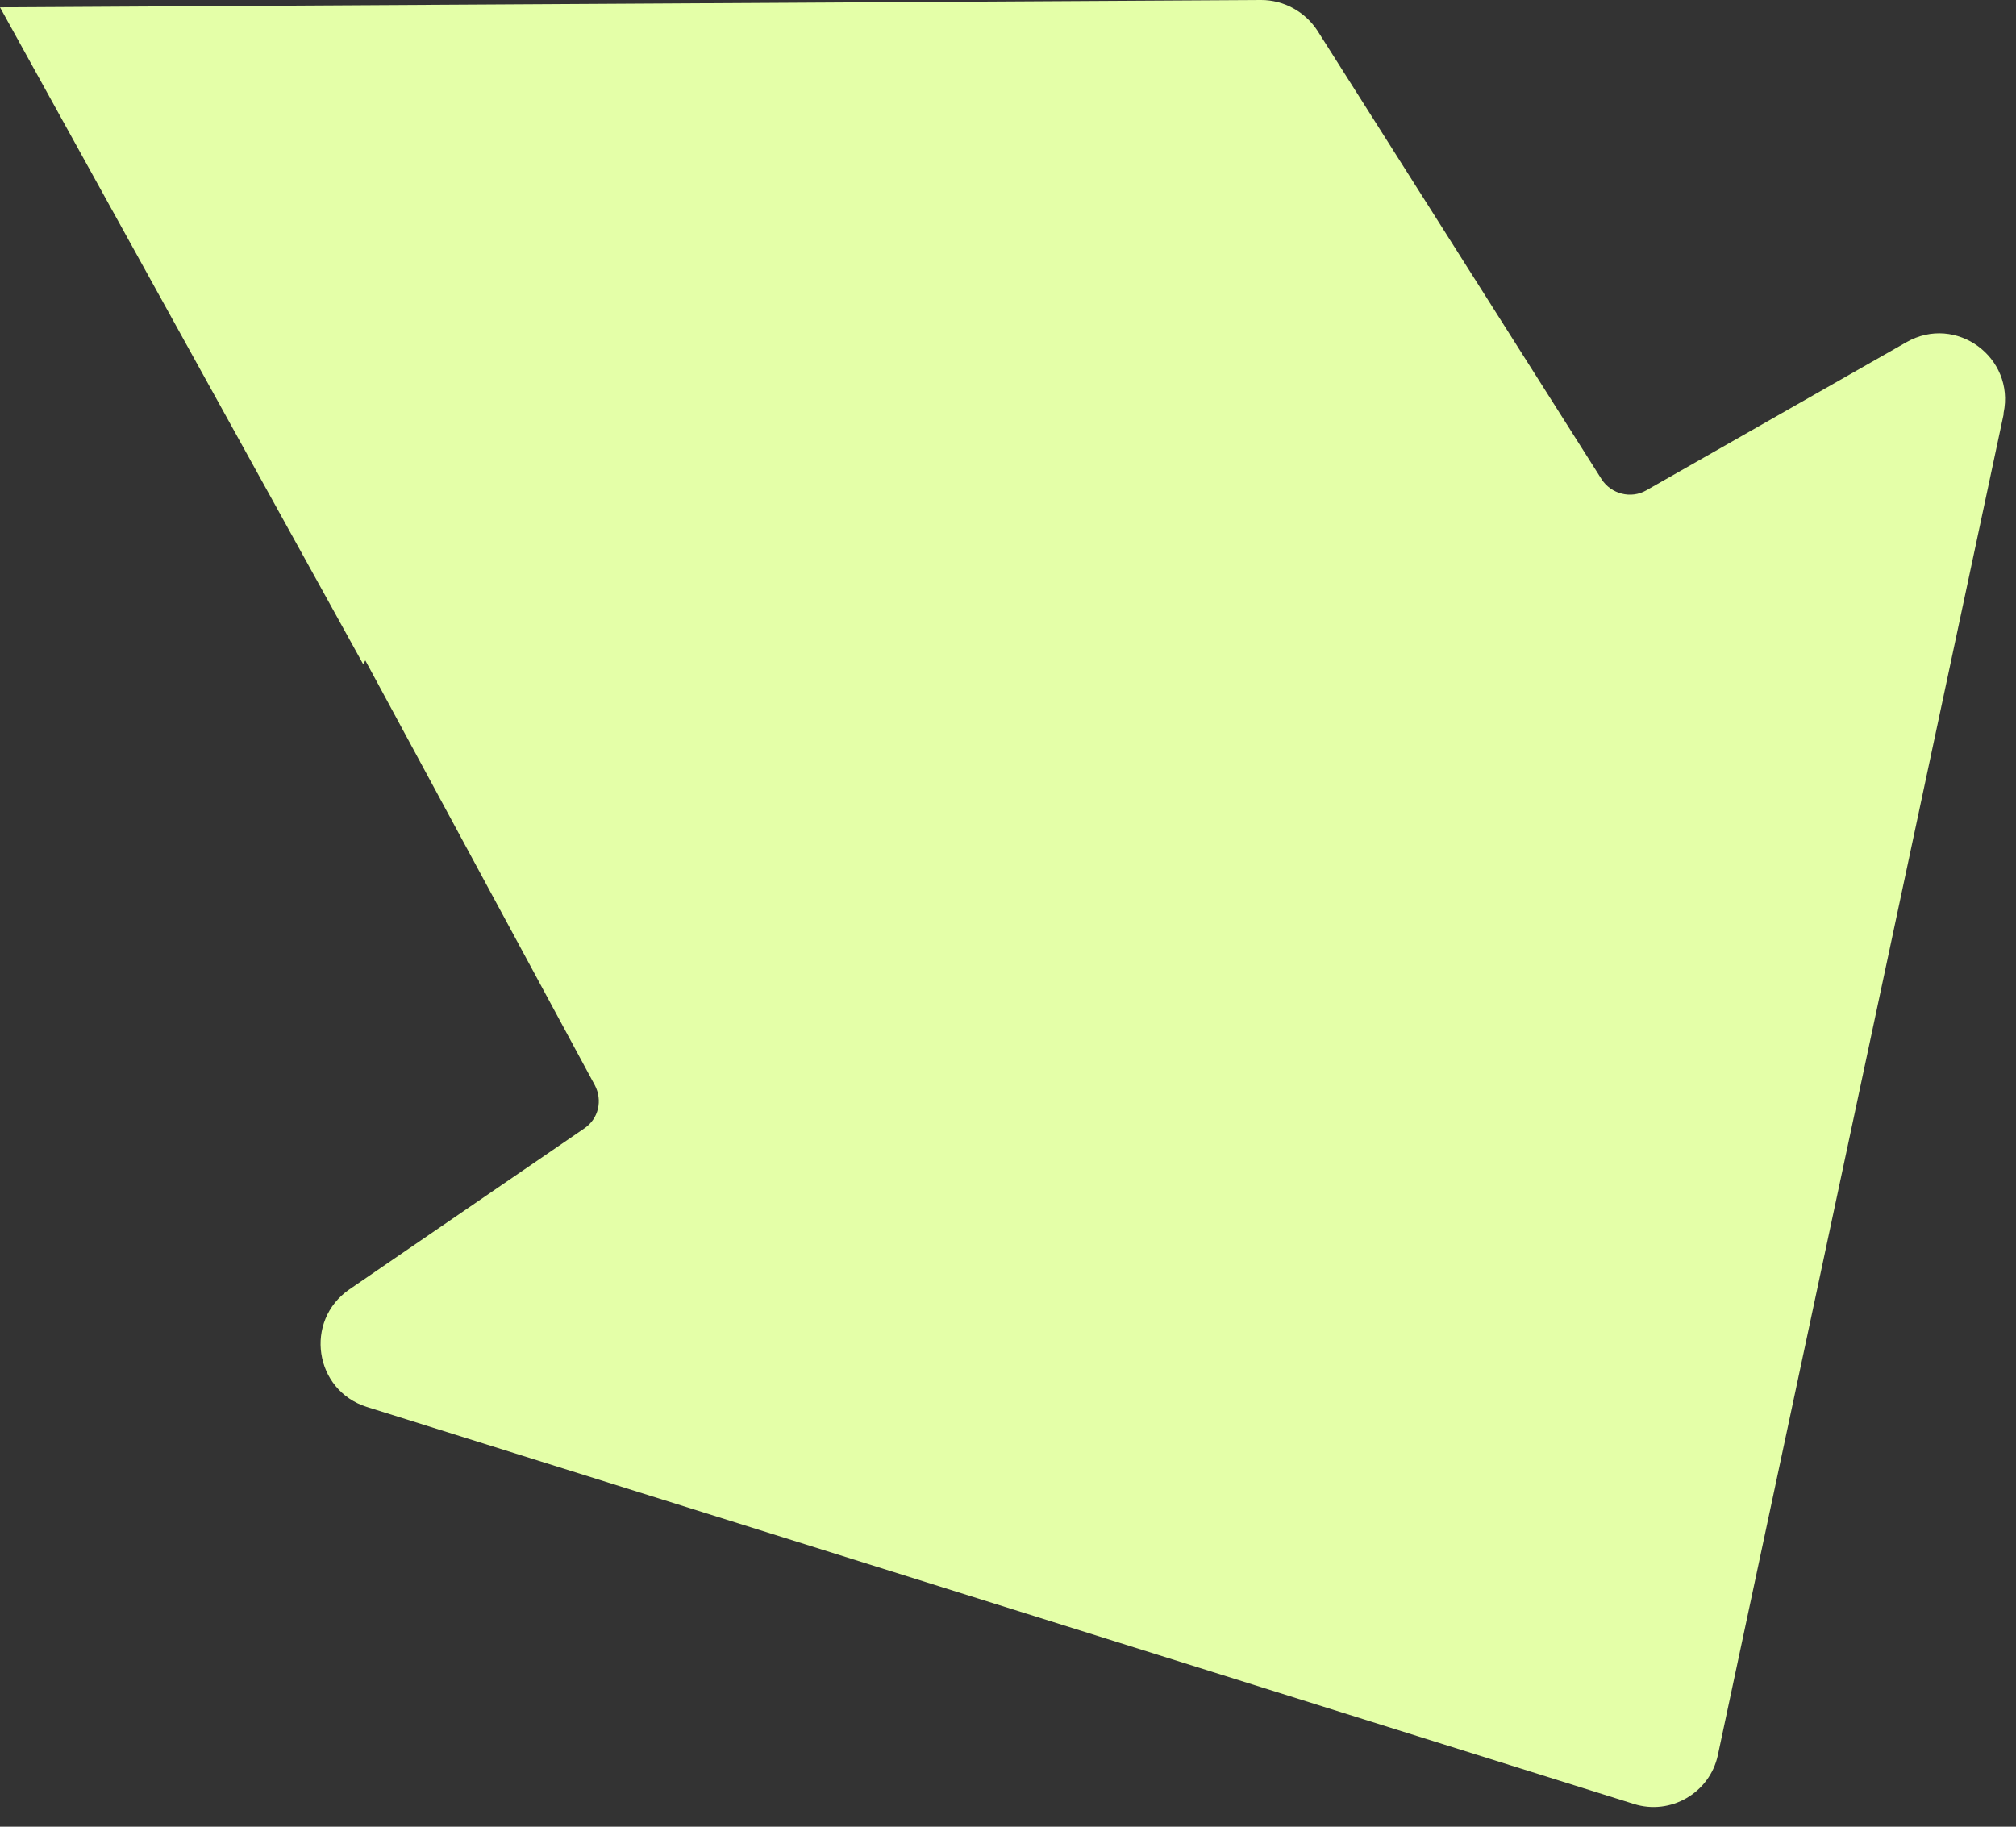 <?xml version="1.0" encoding="utf-8"?>
<svg xmlns="http://www.w3.org/2000/svg" fill="none" height="100%" overflow="visible" preserveAspectRatio="none" style="display: block;" viewBox="0 0 32 29" width="100%">
<rect x="0" y="0" width="32" height="29" fill="#333333" stroke="none"/>
<path d="M31.803 6.58L27.268 27.862C27.14 28.465 26.514 28.824 25.934 28.639L5.822 22.336C4.987 22.07 4.825 20.969 5.544 20.471L9.279 17.911C9.499 17.76 9.569 17.47 9.441 17.227L8.246 15.014L5.799 10.485L5.764 10.543L0 0.116L20.019 0C20.378 0 20.715 0.185 20.912 0.487L25.424 7.611C25.575 7.843 25.888 7.924 26.131 7.785L30.26 5.433C31.049 4.982 31.988 5.677 31.803 6.557V6.58Z" fill="#E4FFA8" id="Vector"/>
</svg>